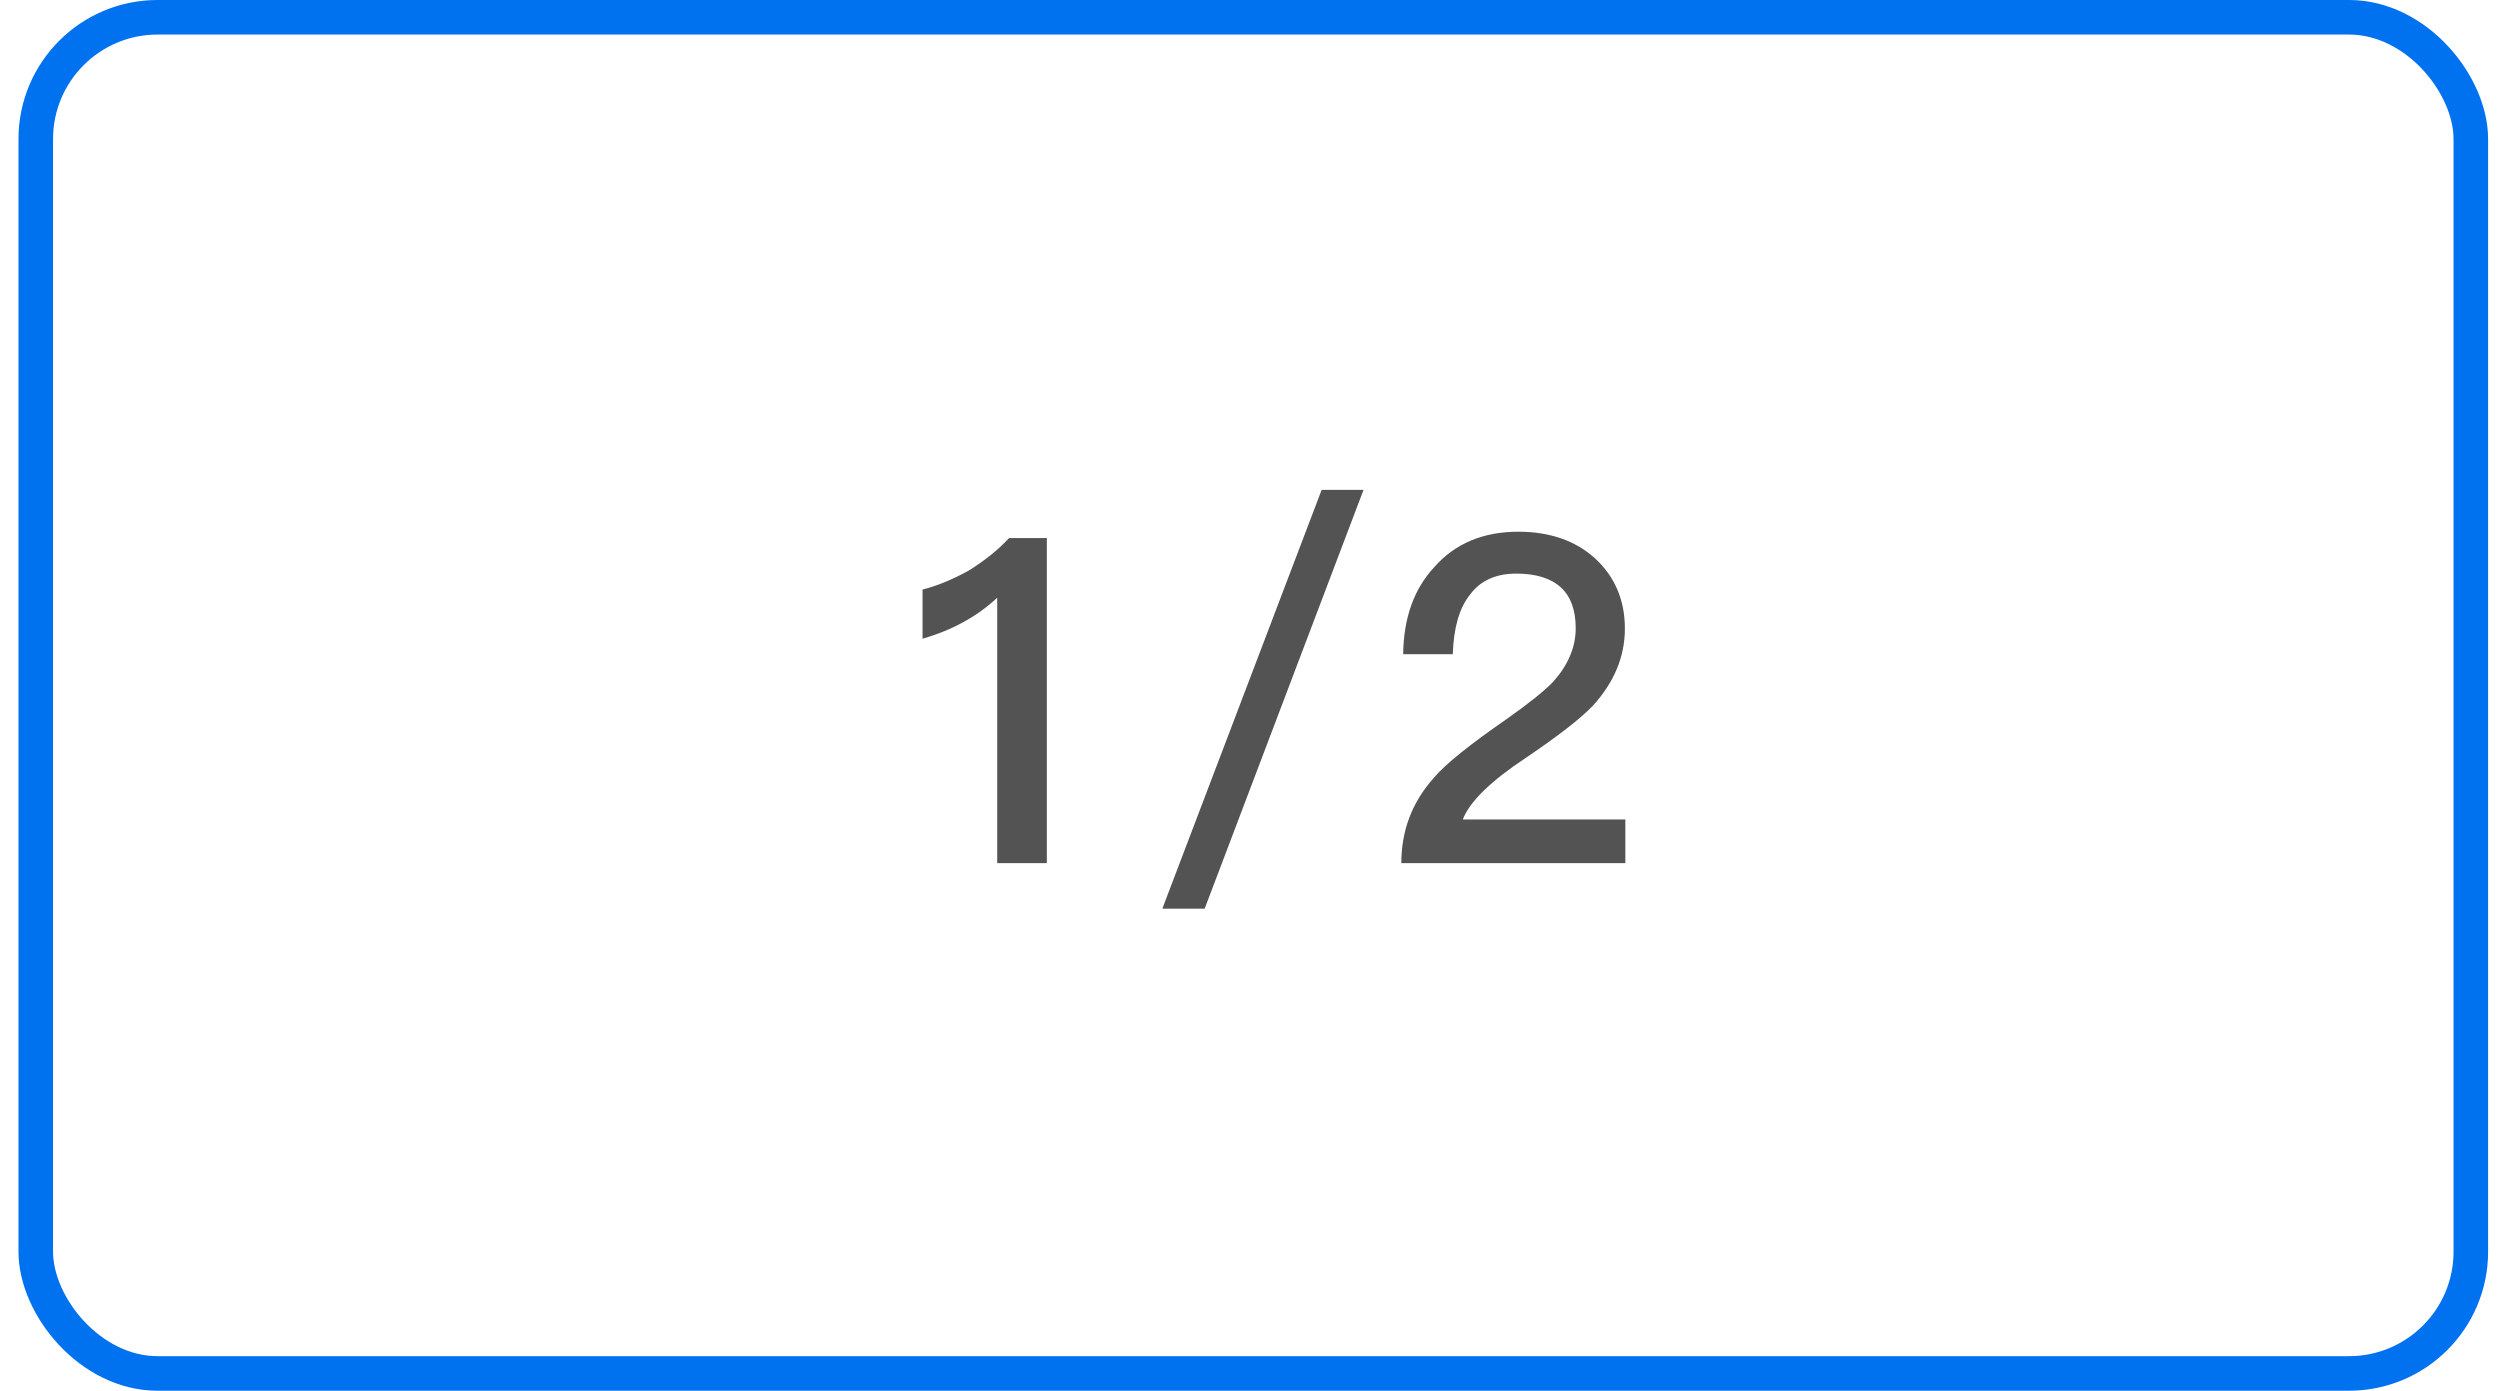 <svg width="124" height="69" viewBox="0 0 124 69" fill="none" xmlns="http://www.w3.org/2000/svg">
<path d="M50.049 26.689C49.507 27.276 48.852 27.796 48.062 28.293C47.249 28.744 46.481 29.06 45.758 29.241V31.68C47.249 31.251 48.468 30.573 49.462 29.648V42.813H51.923V26.689H50.049ZM65.554 24.296L57.651 45.071H59.751L67.632 24.296H65.554ZM75.31 26.373C73.594 26.373 72.194 26.938 71.155 28.112C70.138 29.196 69.619 30.641 69.597 32.448H72.058C72.103 31.138 72.374 30.167 72.916 29.489C73.436 28.789 74.203 28.451 75.219 28.451C76.168 28.451 76.913 28.677 77.41 29.128C77.907 29.58 78.155 30.257 78.155 31.16C78.155 32.109 77.771 32.99 77.049 33.803C76.597 34.277 75.829 34.887 74.745 35.654C72.916 36.919 71.697 37.89 71.109 38.59C70.026 39.809 69.506 41.21 69.506 42.813H80.617V40.645H72.555C72.894 39.764 73.932 38.748 75.671 37.596C77.275 36.513 78.381 35.654 79.013 34.999C80.052 33.848 80.594 32.583 80.594 31.183C80.594 29.76 80.097 28.609 79.126 27.705C78.133 26.802 76.845 26.373 75.31 26.373Z" fill="#535353"/>
<rect x="1.774" y="0.857" width="120.779" height="67.266" rx="6.041" stroke="#0071EF" stroke-width="1.714"/>
</svg>
